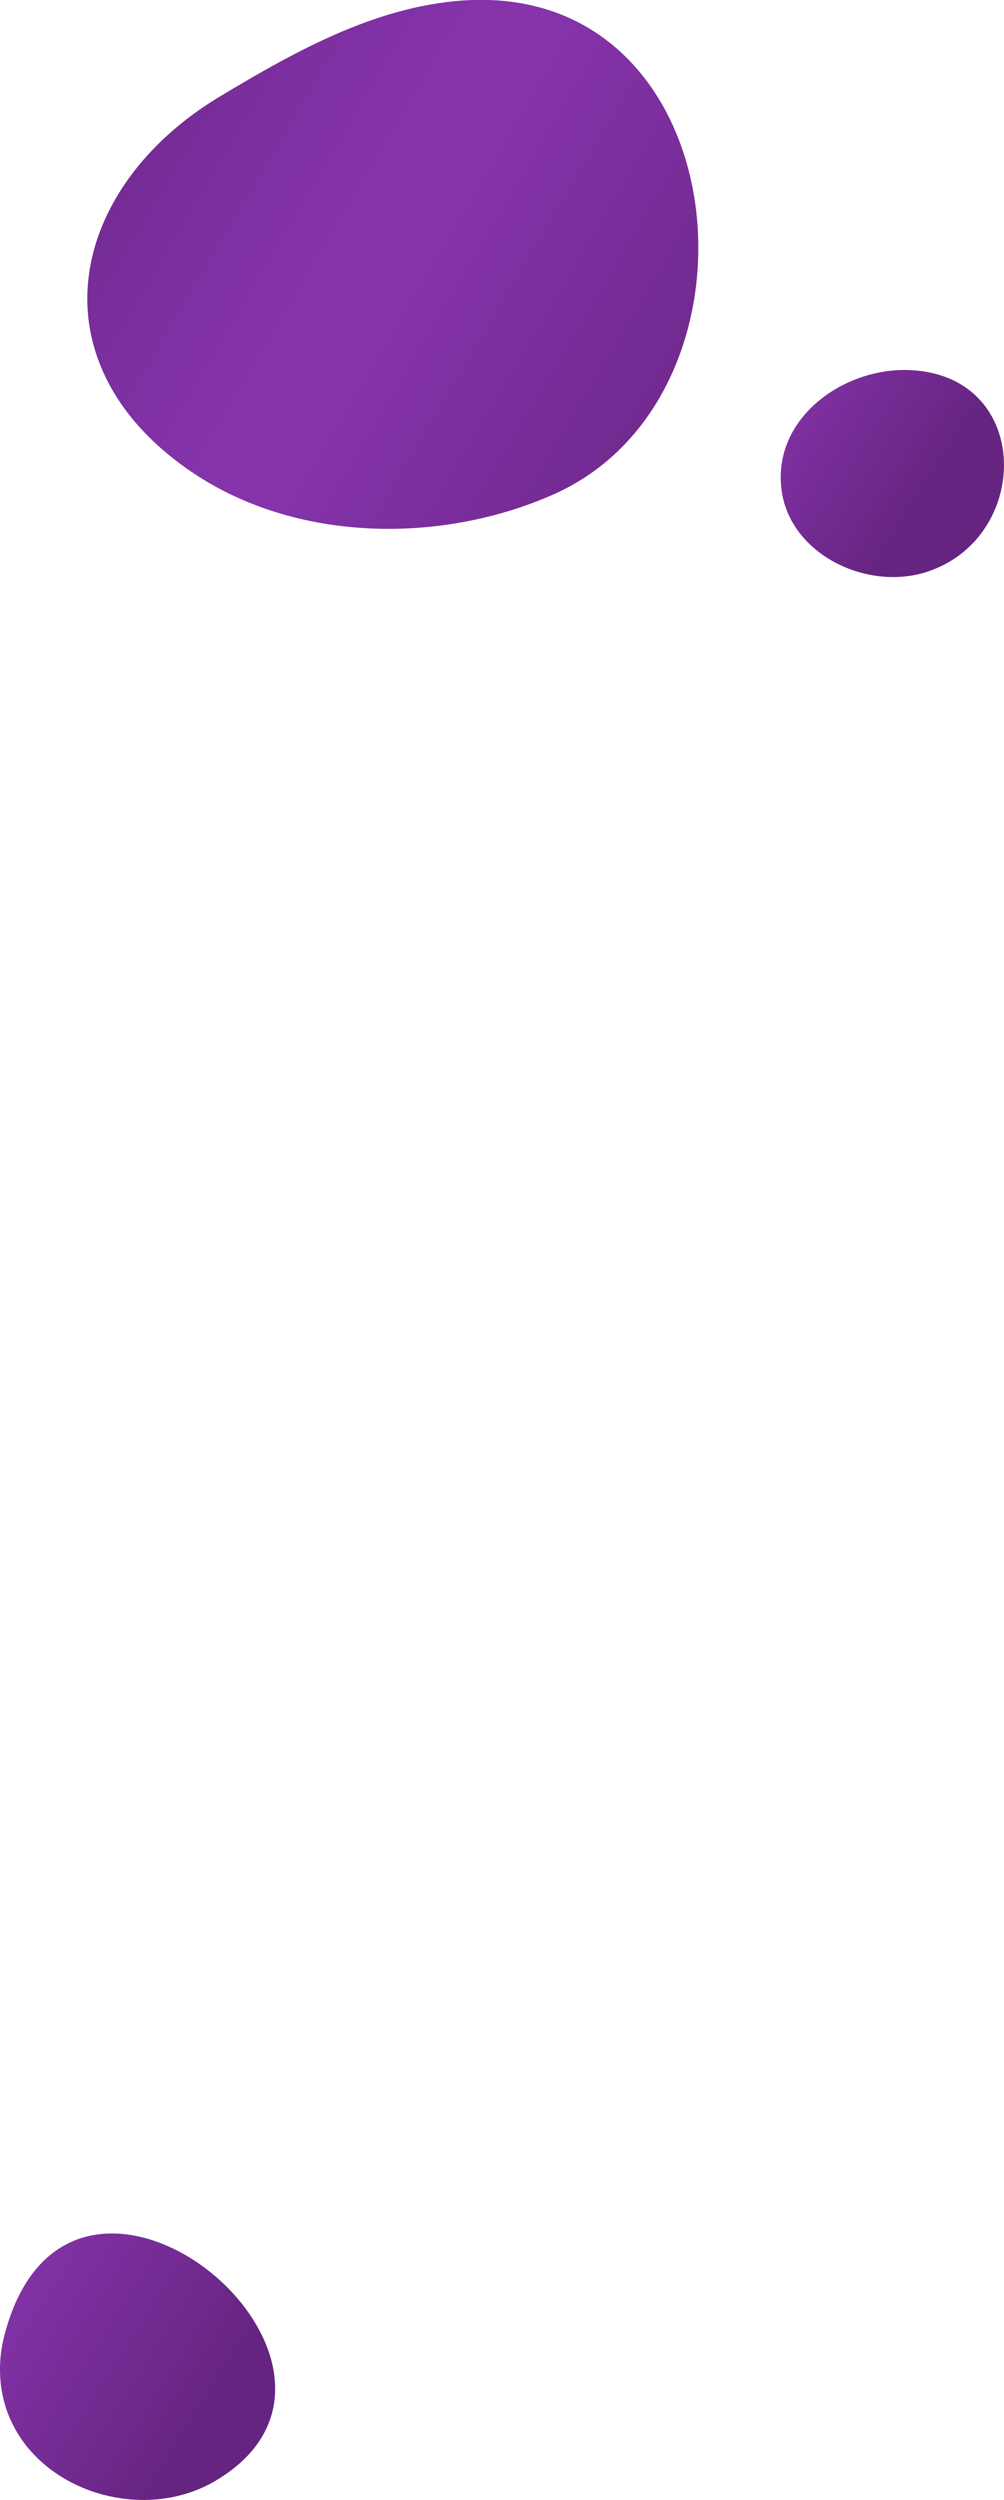 <svg xmlns="http://www.w3.org/2000/svg" xmlns:xlink="http://www.w3.org/1999/xlink" id="Capa_1" data-name="Capa 1" viewBox="0 0 189 470.3"><defs><style>.cls-1{fill:url(#Degradado_sin_nombre_40);}.cls-2{fill:url(#Degradado_sin_nombre_40-2);}.cls-3{fill:url(#Degradado_sin_nombre_40-3);}</style><linearGradient id="Degradado_sin_nombre_40" x1="-12337.02" y1="922" x2="-12191.01" y2="807.35" gradientTransform="matrix(-0.99, 0.13, 0.13, 0.99, -12178.8, 793.37)" gradientUnits="userSpaceOnUse"><stop offset="0.03" stop-color="#652480"></stop><stop offset="0.53" stop-color="#8734ac"></stop><stop offset="0.69" stop-color="#7e30a1"></stop><stop offset="0.98" stop-color="#672583"></stop><stop offset="1" stop-color="#652480"></stop></linearGradient><linearGradient id="Degradado_sin_nombre_40-2" x1="-12356.62" y1="922.34" x2="-12296.11" y2="871.82" xlink:href="#Degradado_sin_nombre_40"></linearGradient><linearGradient id="Degradado_sin_nombre_40-3" x1="-12175.46" y1="1264.43" x2="-12095.85" y2="1197.97" xlink:href="#Degradado_sin_nombre_40"></linearGradient></defs><title>CÍRCULOS MISIÓN</title><path class="cls-1" d="M16.57,59.22c1,10.65,7.11,21.16,19.51,29.57C55.64,102.07,83,102.41,104.21,93,145.75,74.58,139.1-1.61,89,0,71.81.59,56.07,9.33,41.32,18.2,24.49,28.33,15.19,43.92,16.57,59.22Z"></path><path class="cls-2" d="M147.09,91.93c1.44,12.27,15.95,19.25,27.21,15.71,19.88-6.27,20.16-36.7-2.66-38C159.18,68.9,145.51,78.39,147.09,91.93Z"></path><path class="cls-3" d="M.2,448.89c2.4,18.21,25.1,26.78,40.3,17.84C77.35,445.07,13.32,391.92.88,439.15A25.15,25.15,0,0,0,.2,448.89Z"></path></svg>